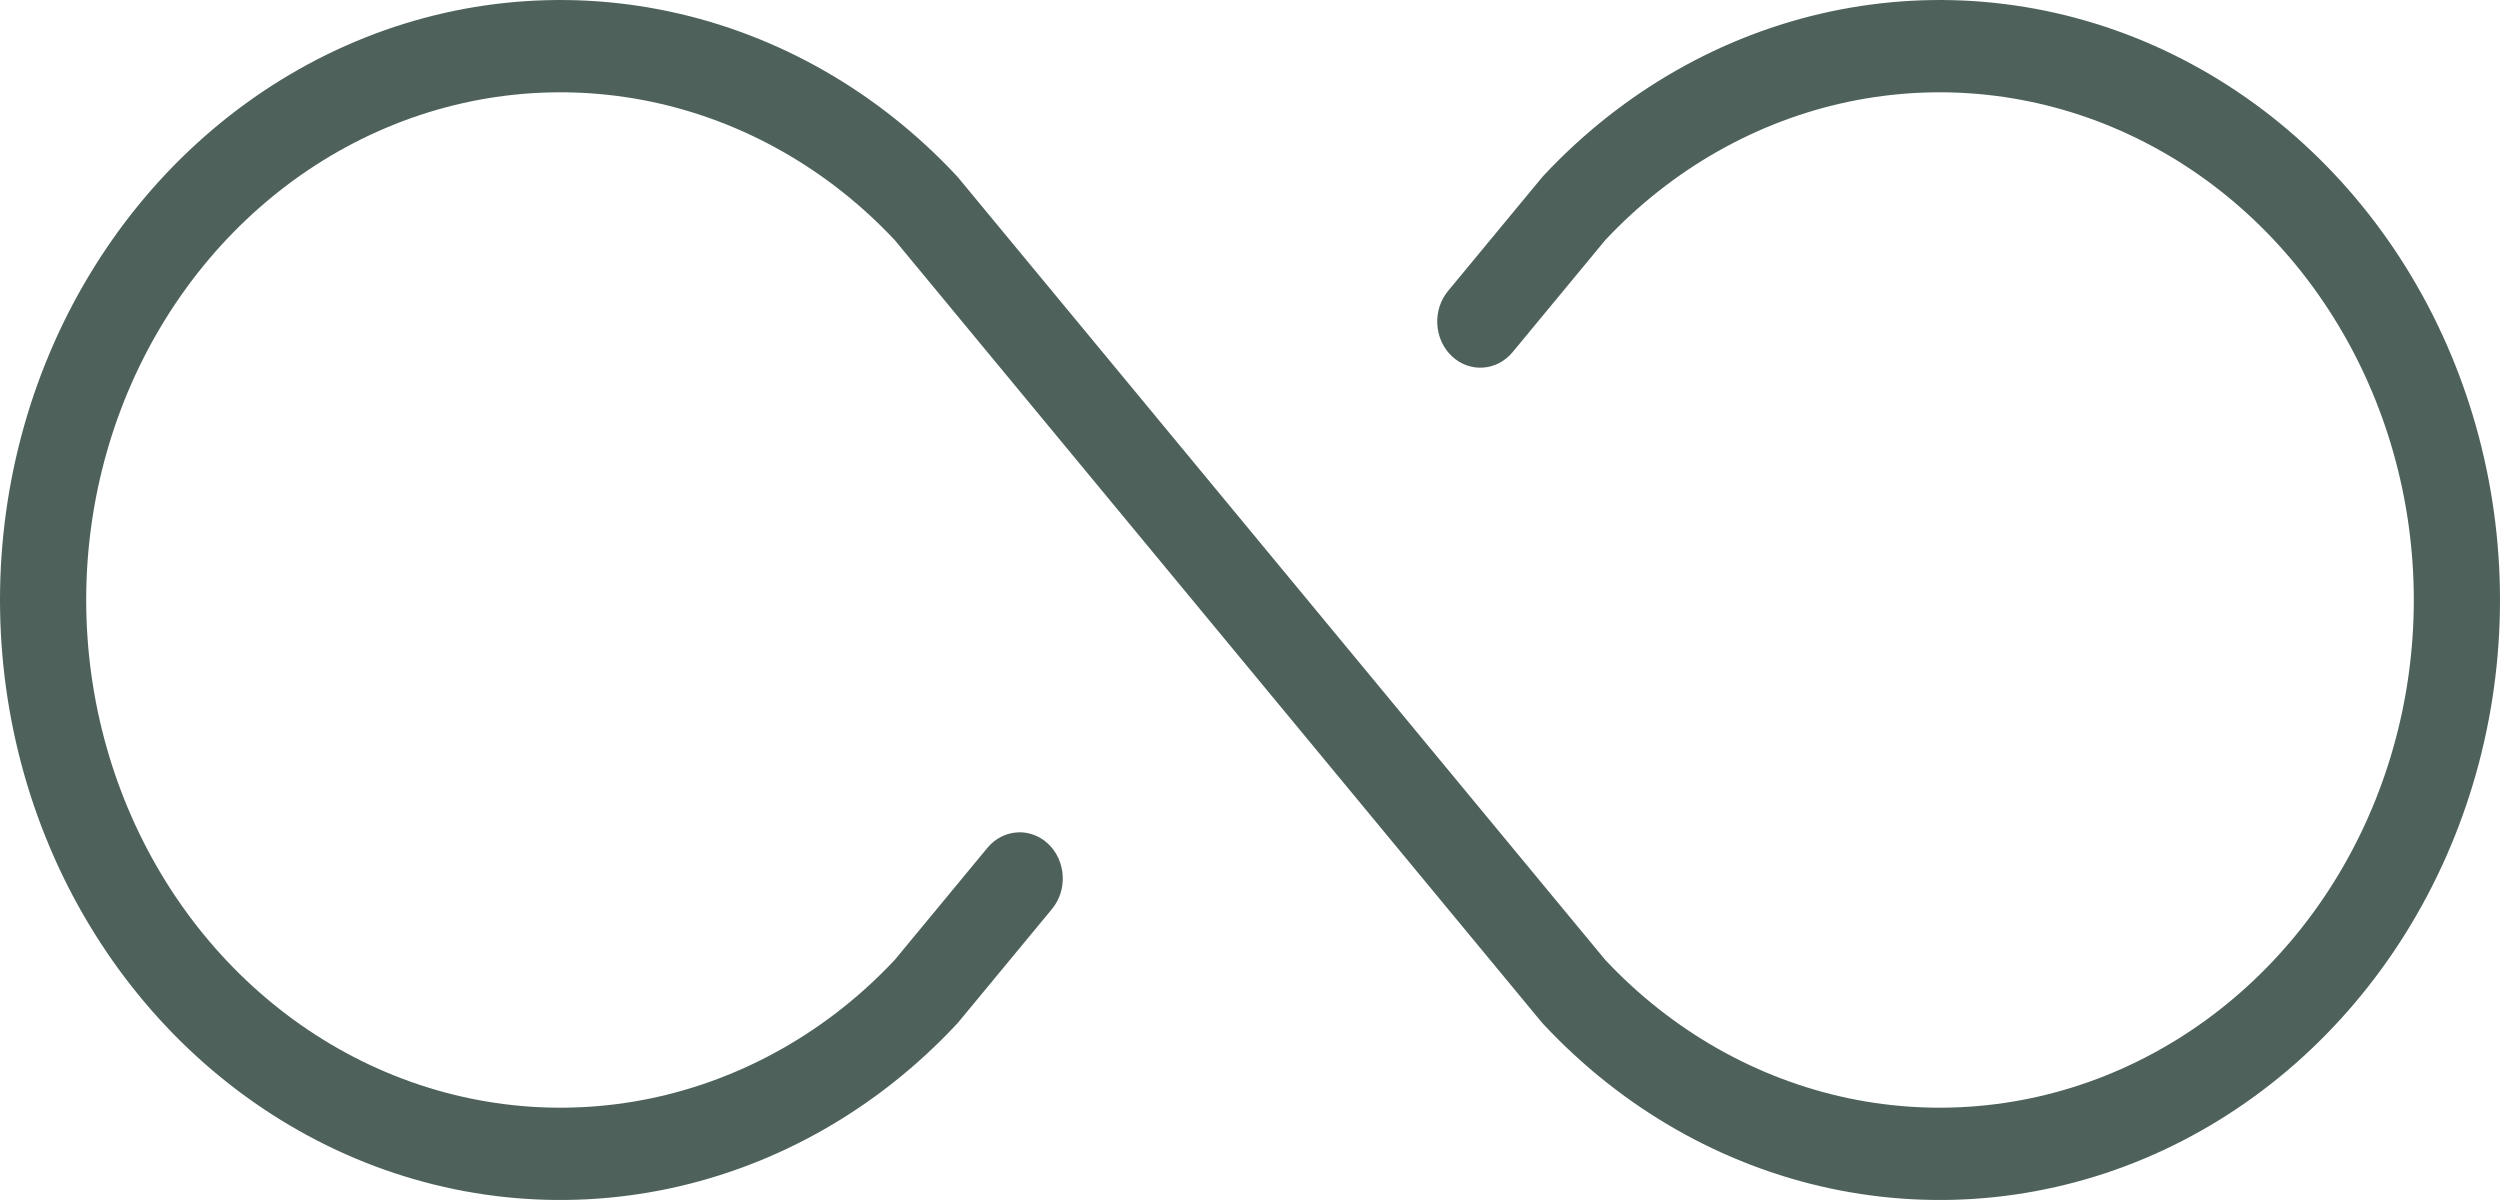<svg width="50" height="24" viewBox="0 0 50 24" fill="none" xmlns="http://www.w3.org/2000/svg">
<path d="M50 12C50 14.373 49.343 16.693 48.111 18.667C46.88 20.64 45.13 22.178 43.082 23.087C41.034 23.995 38.781 24.232 36.607 23.769C34.433 23.306 32.436 22.163 30.869 20.485C30.856 20.472 30.844 20.459 30.833 20.445L17.894 4.801C16.566 3.386 14.876 2.425 13.038 2.037C11.2 1.65 9.296 1.854 7.566 2.624C5.836 3.394 4.358 4.696 3.319 6.365C2.279 8.033 1.724 9.994 1.724 12C1.724 14.006 2.279 15.967 3.319 17.636C4.358 19.304 5.836 20.606 7.566 21.376C9.296 22.146 11.2 22.35 13.038 21.963C14.876 21.575 16.566 20.614 17.894 19.199L19.748 16.957C19.823 16.866 19.915 16.792 20.016 16.739C20.118 16.686 20.229 16.655 20.342 16.648C20.455 16.64 20.568 16.657 20.675 16.697C20.782 16.736 20.881 16.798 20.965 16.878C21.05 16.958 21.119 17.056 21.169 17.165C21.218 17.274 21.247 17.392 21.254 17.513C21.261 17.634 21.246 17.755 21.209 17.87C21.172 17.985 21.114 18.09 21.039 18.181L19.167 20.445C19.156 20.459 19.144 20.472 19.131 20.485C17.564 22.163 15.567 23.306 13.393 23.769C11.219 24.232 8.966 23.995 6.918 23.087C4.87 22.178 3.12 20.64 1.889 18.667C0.657 16.694 0 14.373 0 12C0 9.627 0.657 7.307 1.889 5.333C3.12 3.36 4.87 1.822 6.918 0.913C8.966 0.005 11.219 -0.232 13.393 0.231C15.567 0.694 17.564 1.837 19.131 3.515C19.144 3.528 19.156 3.542 19.167 3.556L32.106 19.199C33.434 20.614 35.124 21.575 36.962 21.963C38.8 22.35 40.704 22.146 42.434 21.376C44.164 20.606 45.642 19.304 46.681 17.636C47.721 15.967 48.276 14.006 48.276 12C48.276 9.994 47.721 8.033 46.681 6.365C45.642 4.696 44.164 3.394 42.434 2.624C40.704 1.854 38.8 1.65 36.962 2.037C35.124 2.425 33.434 3.386 32.106 4.801L30.252 7.043C30.177 7.134 30.085 7.208 29.984 7.261C29.882 7.314 29.771 7.345 29.658 7.352C29.545 7.36 29.432 7.343 29.325 7.304C29.218 7.264 29.119 7.202 29.035 7.122C28.95 7.042 28.881 6.944 28.831 6.835C28.782 6.726 28.753 6.608 28.746 6.487C28.739 6.366 28.754 6.245 28.791 6.13C28.828 6.015 28.886 5.91 28.961 5.819L30.833 3.556C30.844 3.542 30.856 3.528 30.869 3.515C32.436 1.837 34.433 0.694 36.607 0.231C38.781 -0.232 41.034 0.005 43.082 0.913C45.13 1.822 46.88 3.36 48.111 5.333C49.343 7.307 50 9.627 50 12Z" fill="#4E625B"/>
</svg>
